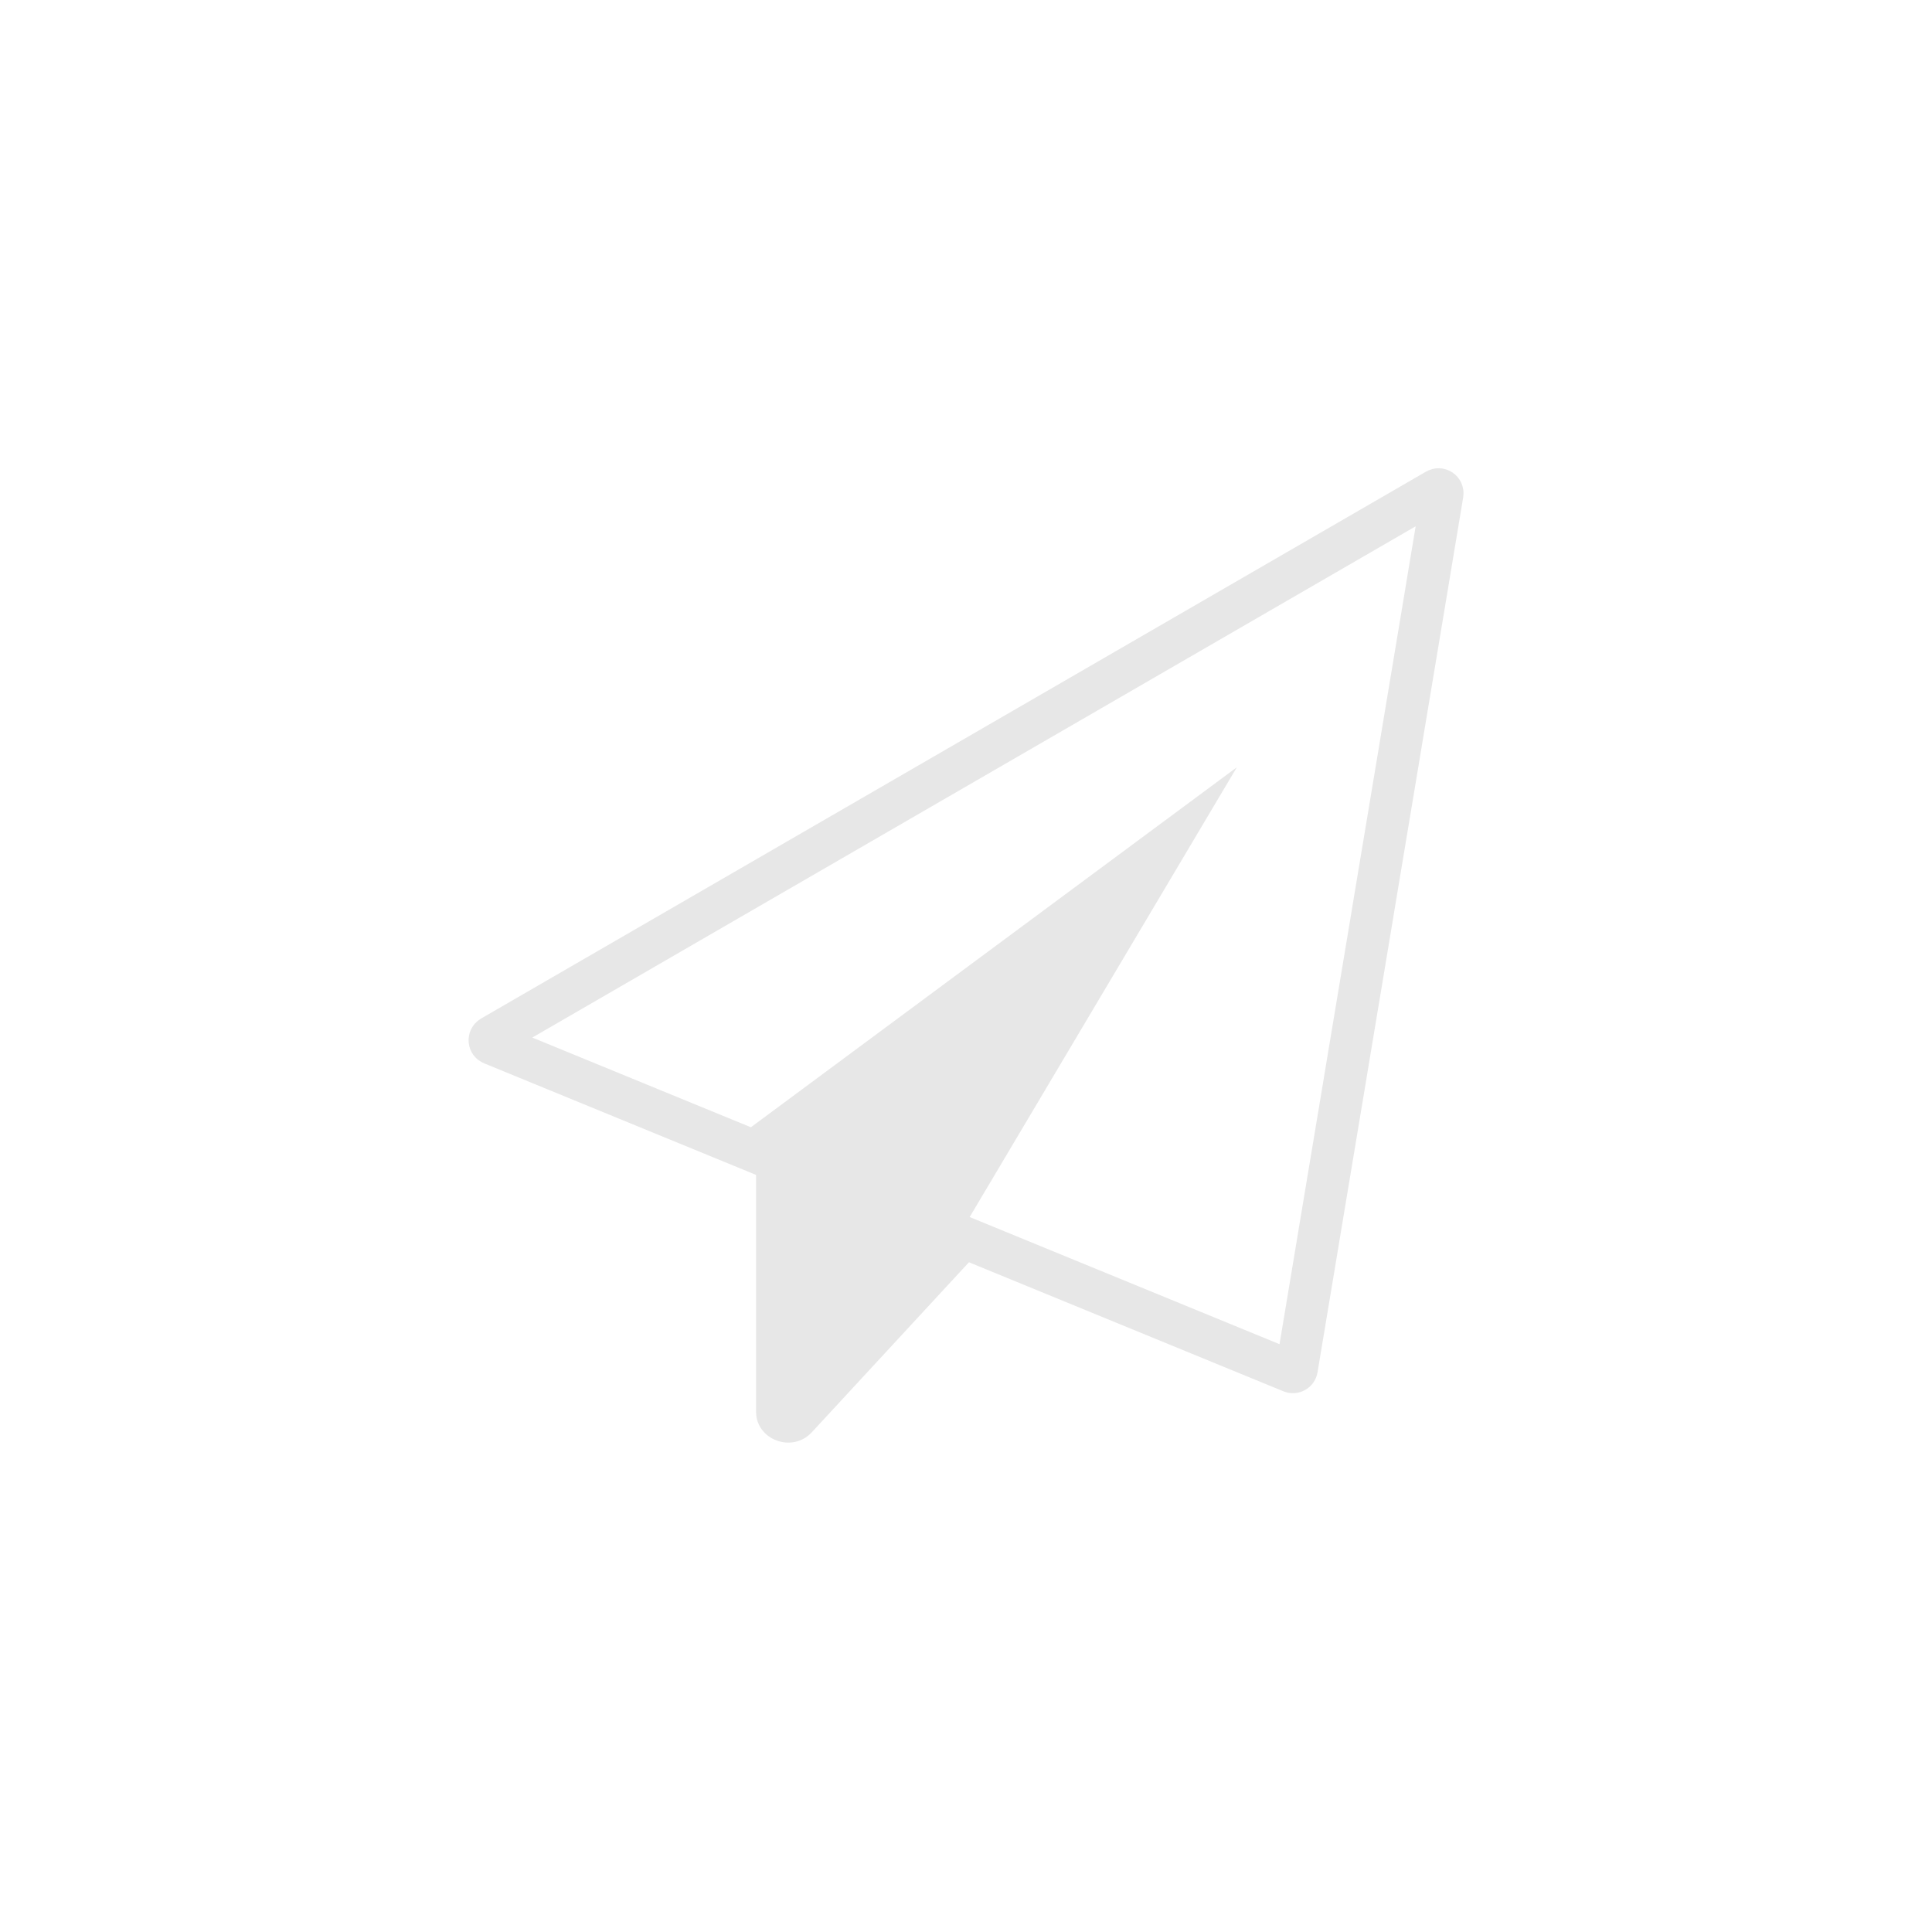 <?xml version="1.0" encoding="UTF-8"?> <svg xmlns="http://www.w3.org/2000/svg" id="Layer_4" data-name="Layer 4" viewBox="0 0 150 150"> <defs> <style> .cls-1 { fill: none; stroke: #e7e7e7; stroke-linecap: round; stroke-miterlimit: 10; stroke-width: 3.27px; } .cls-1, .cls-2 { fill-rule: evenodd; } .cls-2 { fill: #e7e7e7; stroke-width: 0px; } </style> </defs> <path class="cls-1" d="M38.16,80.5l73.38-42.47c.22-.13.49.06.45.31l-11.31,67.94c-.03.19-.23.3-.41.23l-62.07-25.47c-.23-.09-.25-.41-.04-.54Z"></path> <polygon class="cls-2" points="96.03 59.57 75.16 94.7 58.07 87.69 96.03 59.57"></polygon> <path class="cls-2" d="M58.7,90.87v18.73c0,2.2,2.82,3.24,4.33,1.6l12.81-13.86-17.14-6.46Z"></path> </svg> 